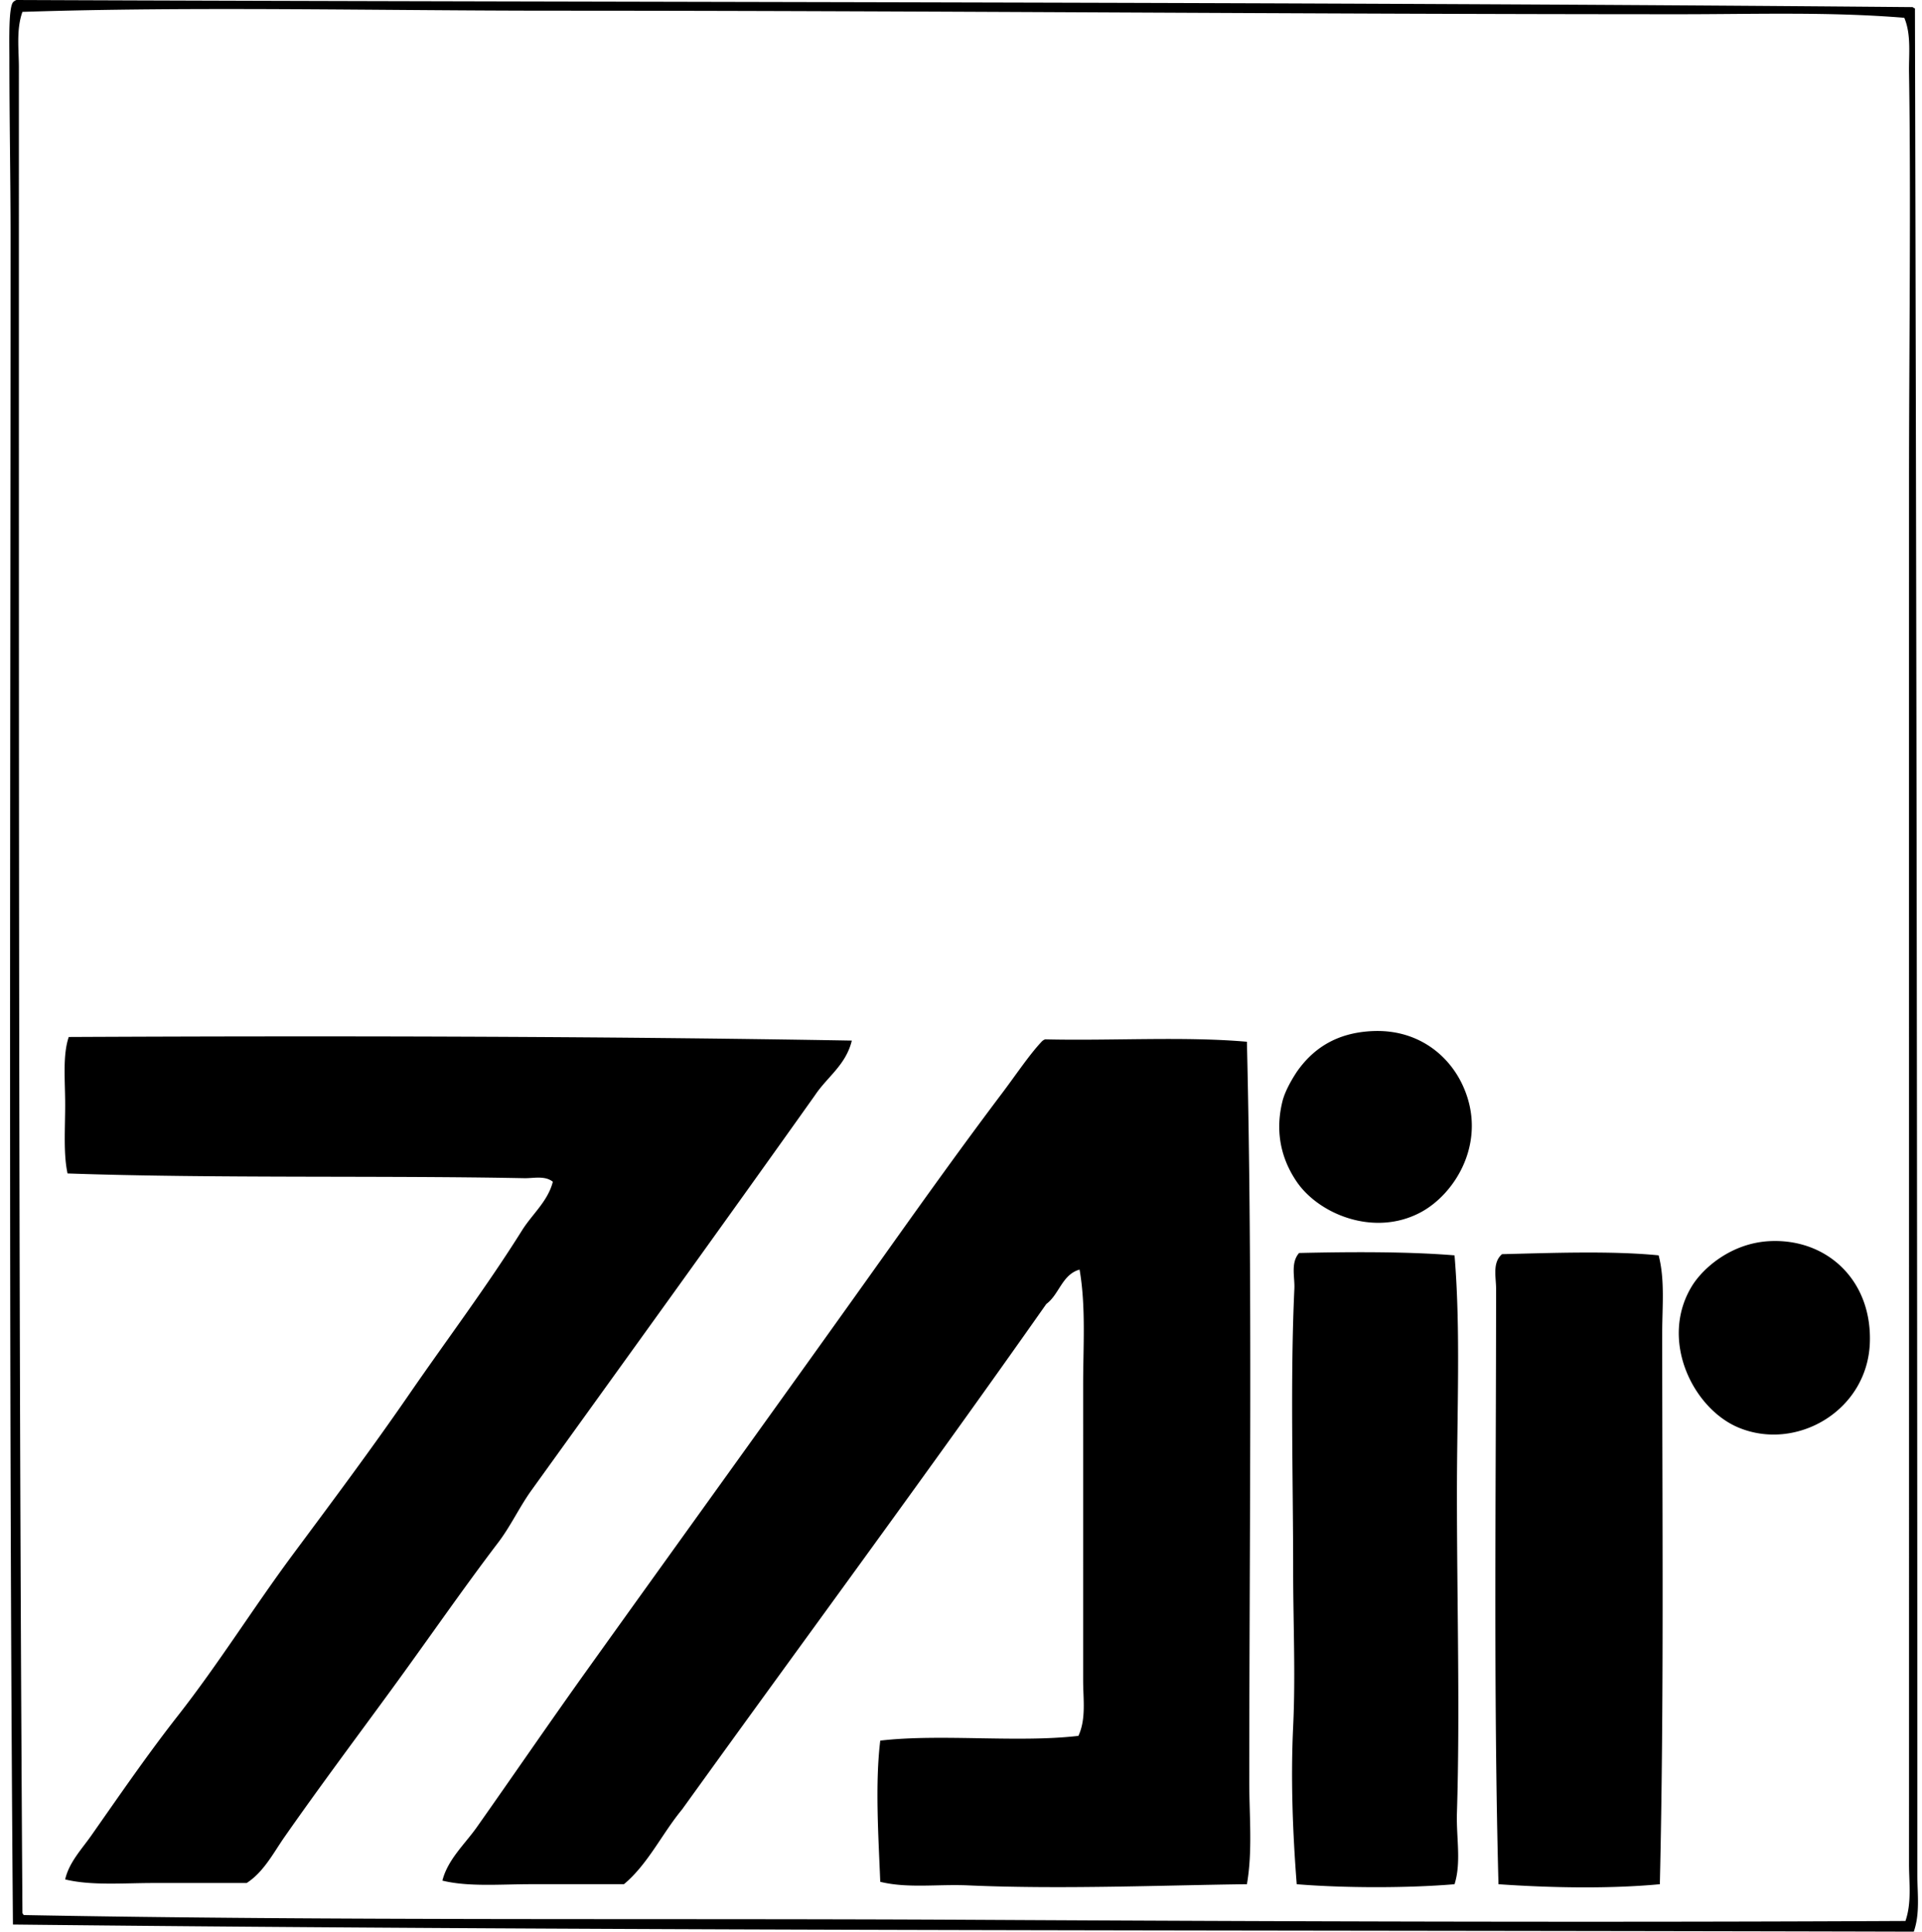 <svg xmlns="http://www.w3.org/2000/svg" width="199" height="200" fill="none" viewBox="0 0 199 200">
  <path fill="#000" fill-rule="evenodd" d="M198.269.86c.166 65.58.251 128.071.248 193.242 0 1.957.296 4-.368 5.898-64.335-.169-131.69-.031-196.81-.738-.462-57.692-.245-117.075-.245-174.815 0-5.793-.122-12.181-.122-18.429C.969 4.184.882.866 1.34.245A.881.881 0 0 1 1.707 0C67.3.26 133.137.171 197.9.736c.199-.034.212.117.37.125Zm-24.45.614c-38.593-.003-78.373-.365-116.338-.368-18.31 0-37.477-.455-55.16.123-.654 1.849-.366 3.88-.366 5.775 0 14.69-.002 28.807 0 42.997.003 48.626.044 98.578.368 148.035 0 .122.1.145.125.245 32.501.61 65.426.319 97.909.49 32.639.174 64.814.284 96.929.123.659-1.898.37-3.936.37-5.898.008-47.914-.007-94.895 0-142.998.003-13.86.21-29.341 0-42.506-.03-1.85.245-3.9-.49-5.65-7.778-.639-15.602-.366-23.347-.368Z" clip-rule="evenodd"/>
  <path fill="#000" fill-rule="evenodd" d="M142.125 106.757c4.549-.199 7.839 2.376 9.336 5.651 2.611 5.708-.733 11.208-4.422 13.144-4.812 2.526-10.498.146-12.776-3.193-1.109-1.624-2.45-4.465-1.474-8.355.33-1.315 1.392-2.912 1.596-3.193 1.574-2.171 3.906-3.888 7.74-4.054Zm-53.929.984c-.616 2.536-2.55 3.757-3.809 5.65-9.69 13.64-19.54 27.265-29.361 40.91-1.244 1.731-2.151 3.711-3.441 5.405-3.74 4.914-7.339 10.145-11.055 15.231-3.694 5.057-7.44 10.061-11.055 15.234-1.162 1.663-2.154 3.637-3.934 4.792H15.96c-3.234 0-6.506.288-9.213-.371.398-1.76 1.716-3.134 2.705-4.544 2.883-4.115 5.806-8.373 8.968-12.409 4.207-5.369 7.85-11.231 11.916-16.707 4.056-5.461 8.156-10.943 12.04-16.585 3.888-5.646 8.016-11.119 11.671-16.953 1.053-1.684 2.677-3.009 3.193-5.038-.82-.659-2.015-.35-2.948-.367-14.866-.292-32.191.035-47.298-.491-.442-2.023-.247-4.646-.247-7.126 0-2.529-.276-5.099.37-7.004 26.552-.125 54.739-.087 81.079.373Zm40.907.12c.6 25.357.245 50.767.245 76.657 0 3.571.353 7.129-.245 10.568-8.748.107-19.206.549-28.871.122-3.155-.14-6.238.33-9.091-.368-.181-4.536-.55-10.168 0-14.621 6.27-.73 14.243.241 20.514-.49.817-1.752.49-3.826.49-5.775 0-10.338.003-19.658 0-30.466 0-4.081.299-8.181-.368-12.038-1.818.516-2.099 2.57-3.443 3.561-12.39 17.622-25.152 34.881-37.714 52.335-2.077 2.508-3.52 5.653-6.018 7.74h-9.584c-3.229 0-6.514.293-9.214-.371.557-2.191 2.322-3.773 3.564-5.53 3.826-5.428 7.606-10.953 11.548-16.46 10.322-14.422 20.593-28.631 31.08-43.367 3.73-5.239 7.717-10.815 11.794-16.217 1.374-1.822 2.802-3.957 4.054-5.283a.872.872 0 0 1 .37-.245c6.886.164 14.417-.322 20.889.248Zm54.177 20.641c5.903-.265 10.575 4.082 10.319 10.565-.278 7.024-7.639 11.259-13.637 8.723-4.69-1.985-8.181-9.053-4.792-14.618 1.162-1.903 4.125-4.493 8.11-4.67Zm-32.68 1.474c.646 7.725.248 16.151.248 24.693 0 11.252.327 22.593 0 33.047-.079 2.509.47 5.107-.248 7.372-4.884.414-11.451.401-16.34 0-.406-5.249-.631-10.789-.368-16.34.253-5.331 0-10.761 0-16.092 0-9.543-.309-19.913.126-29.239.056-1.175-.409-2.674.49-3.686 5.081-.117 11.132-.163 16.092.245Zm21.132 0c.662 2.549.37 5.313.37 7.988-.002 18.784.197 38.291-.245 57.124-5.157.486-11.236.383-16.708 0-.526-19.829-.247-40.754-.247-61.671 0-1.183-.406-2.687.615-3.563 5.086-.125 11.334-.363 16.215.122Z" clip-rule="evenodd"/>
</svg>
